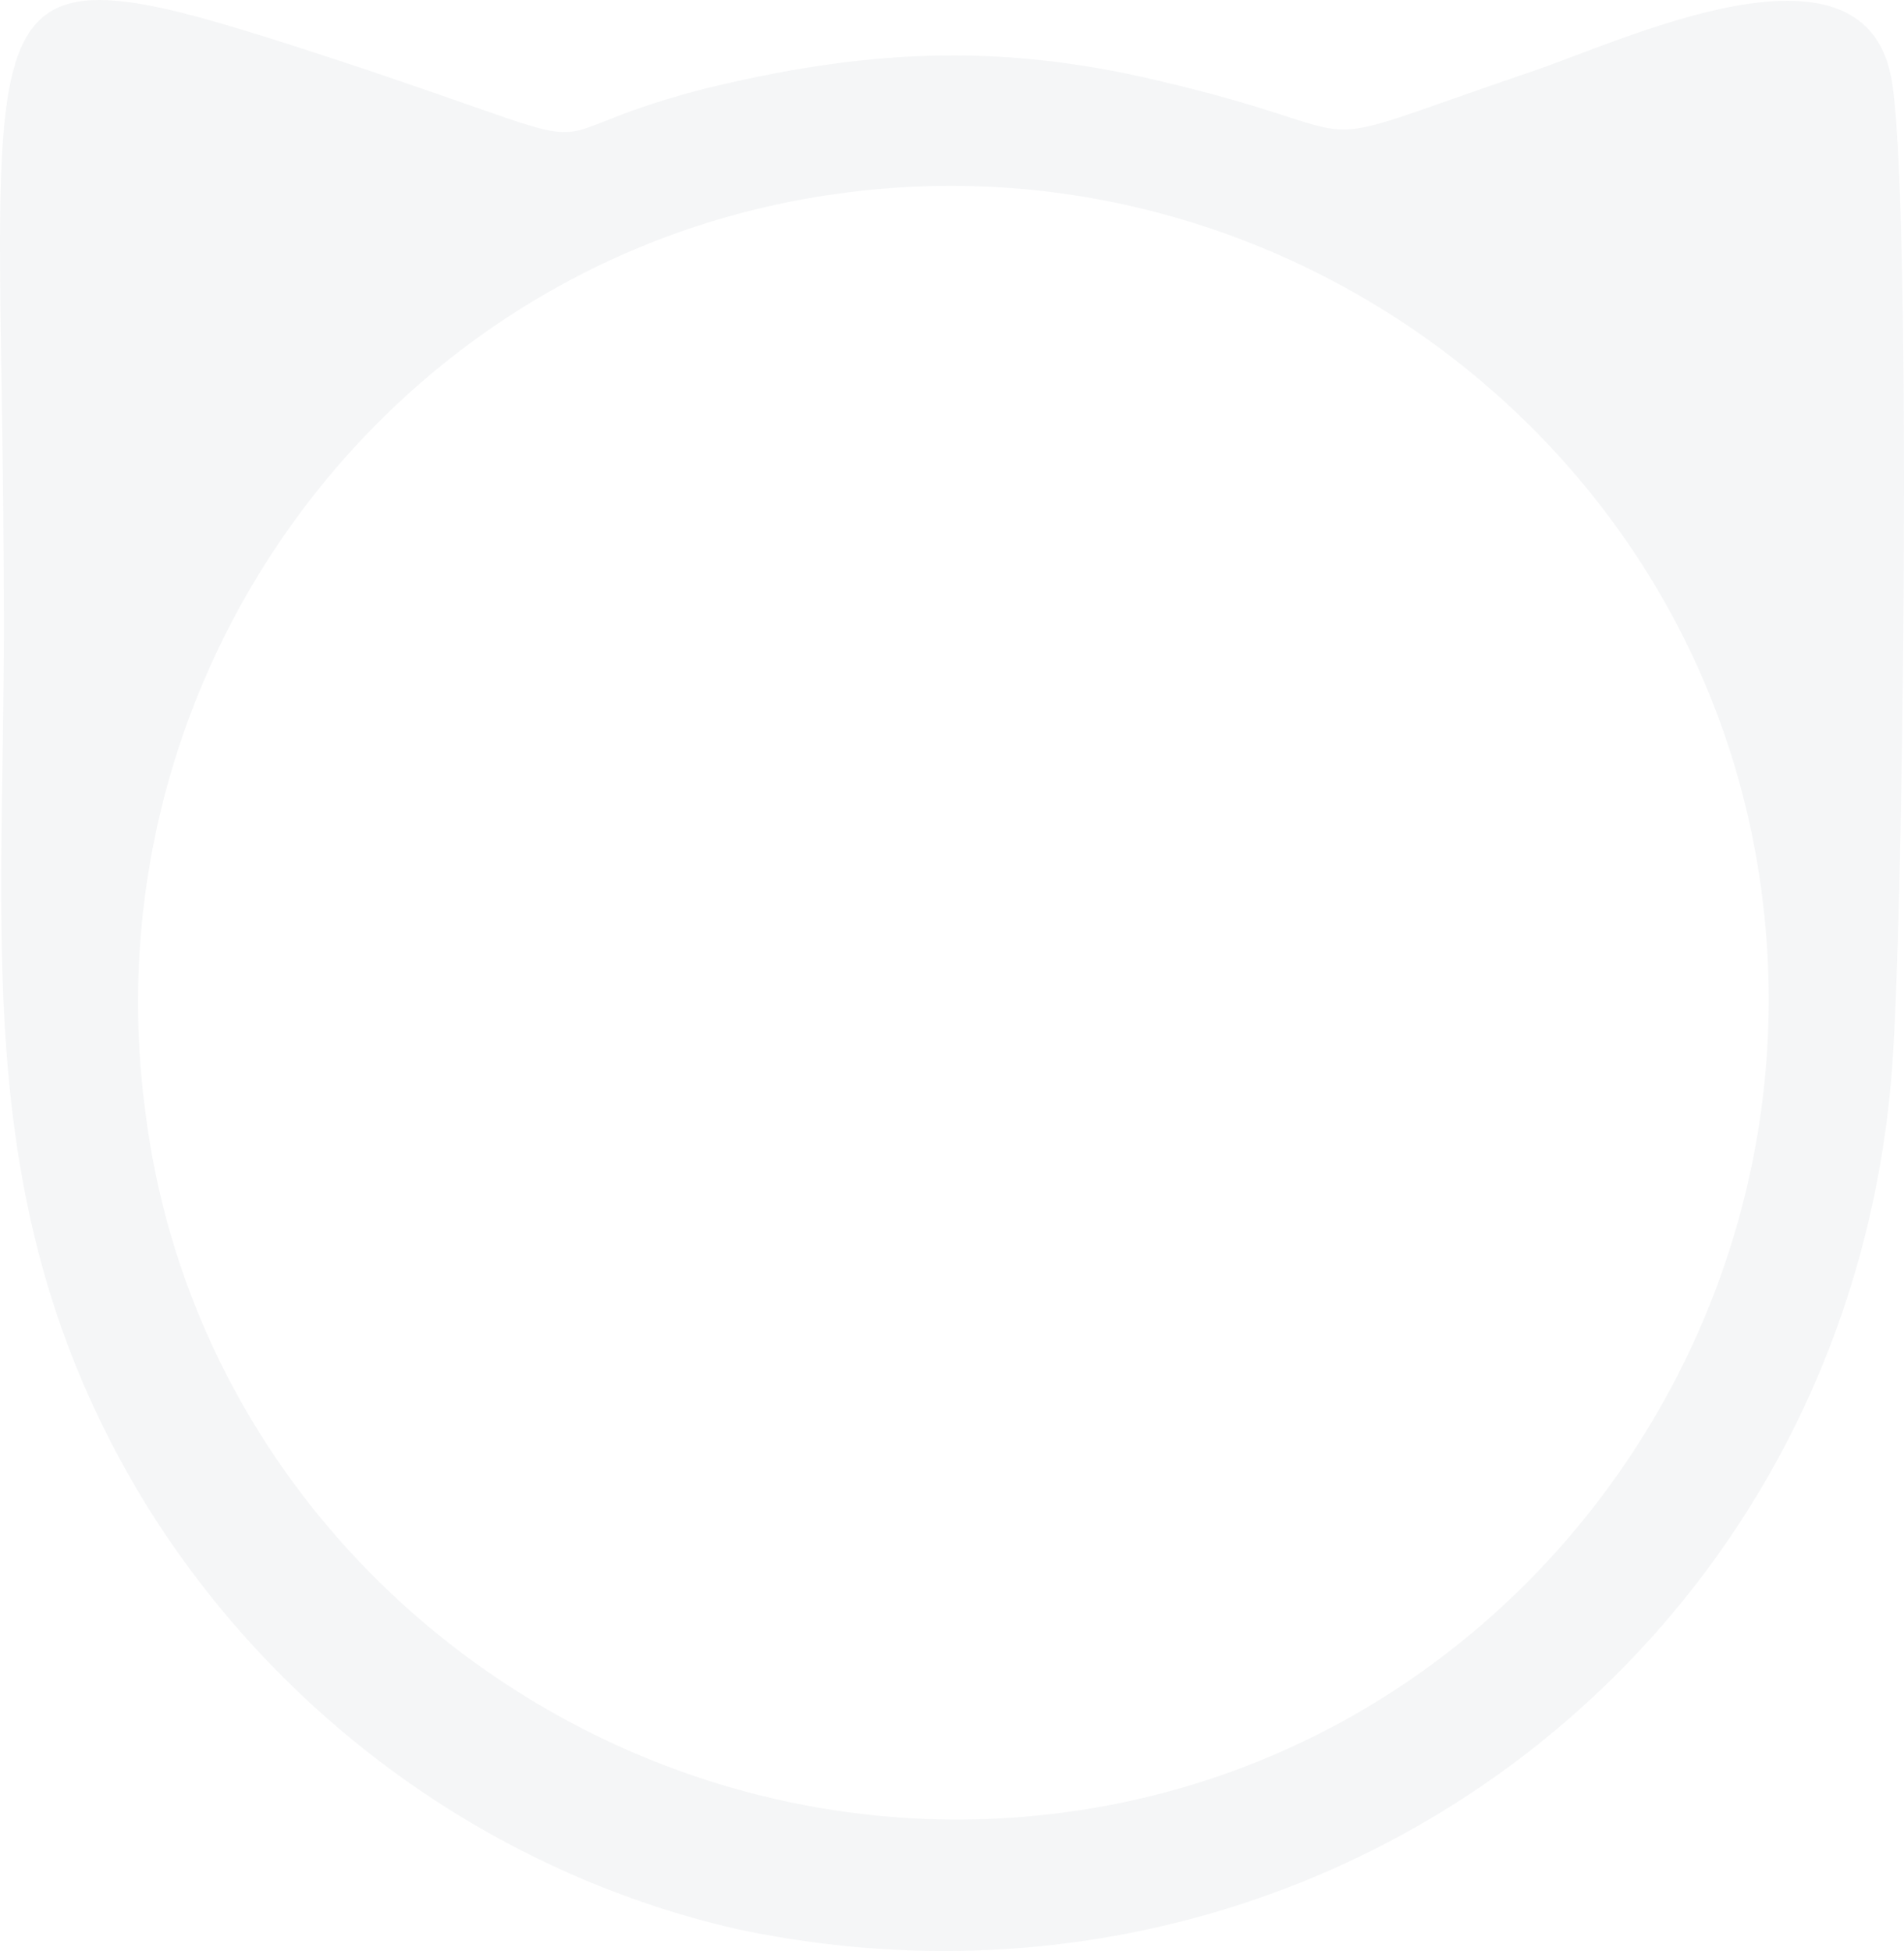 <?xml version="1.0" encoding="UTF-8"?> <svg xmlns="http://www.w3.org/2000/svg" width="451" height="462" viewBox="0 0 451 462" fill="none"> <path fill-rule="evenodd" clip-rule="evenodd" d="M34.445 263.4C20.223 157.52 94.382 58.766 201.049 45.531C305.684 32.296 404.224 106.616 417.43 212.496C430.636 317.359 356.477 416.113 250.827 429.348C146.191 442.583 47.652 368.263 34.445 263.4ZM447.906 256.274C450.954 224.713 452.986 42.477 447.906 18.043C440.795 -17.59 383.906 9.898 362.573 17.025C302.636 37.386 331.081 32.296 274.192 19.061C235.588 9.898 204.096 11.934 166.509 21.097C119.779 33.314 153.303 38.404 79.144 13.97C-14.317 -16.572 0.921 -7.409 0.921 148.357C0.921 224.713 -7.206 287.834 34.445 356.046C65.937 406.95 116.731 443.601 174.636 456.836C309.747 485.342 435.716 392.697 447.906 256.274Z" fill="#2E4054" fill-opacity="0.05"></path> </svg> 